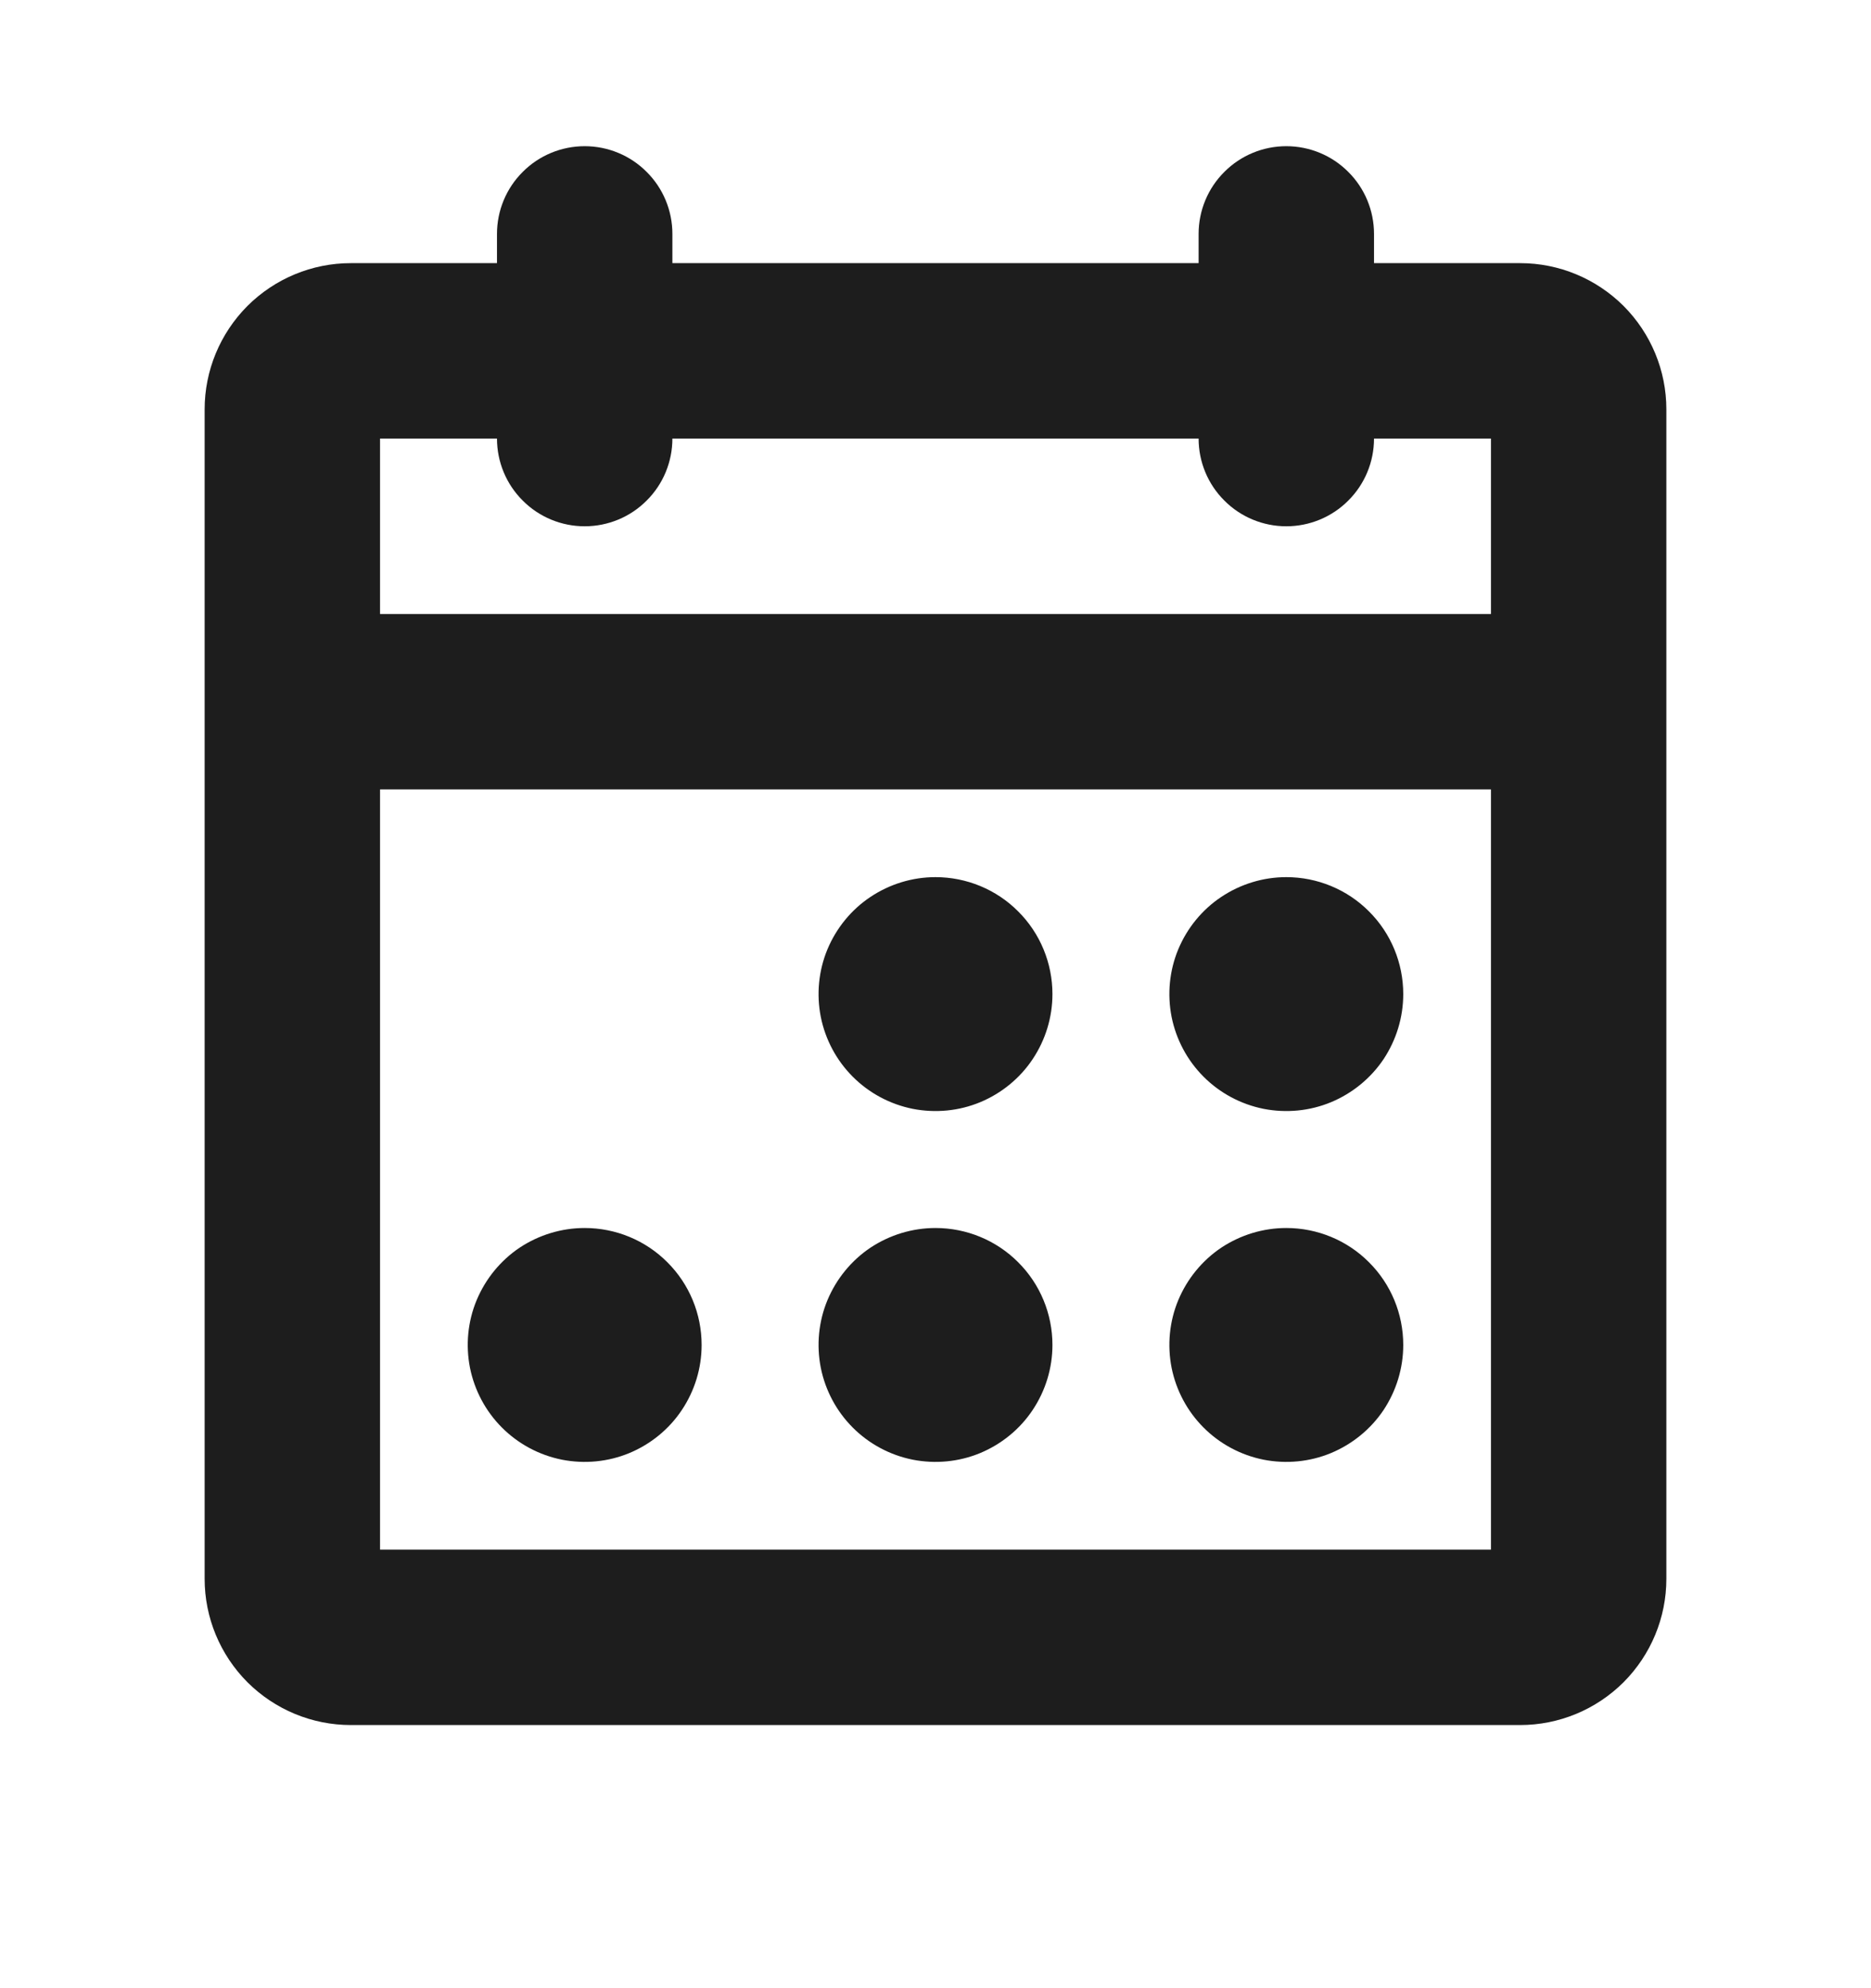 <svg width="16" height="17" viewBox="0 0 16 17" fill="none" xmlns="http://www.w3.org/2000/svg">
<path d="M13 2.25H11.75V2C11.75 1.801 11.671 1.61 11.53 1.47C11.39 1.329 11.199 1.25 11 1.25C10.801 1.25 10.61 1.329 10.47 1.47C10.329 1.61 10.25 1.801 10.25 2V2.25H5.75V2C5.75 1.801 5.671 1.61 5.53 1.47C5.39 1.329 5.199 1.25 5 1.25C4.801 1.25 4.61 1.329 4.47 1.47C4.329 1.61 4.25 1.801 4.25 2V2.25H3C2.668 2.25 2.351 2.382 2.116 2.616C1.882 2.851 1.75 3.168 1.75 3.5V13.5C1.75 13.832 1.882 14.149 2.116 14.384C2.351 14.618 2.668 14.75 3 14.75H13C13.332 14.75 13.649 14.618 13.884 14.384C14.118 14.149 14.25 13.832 14.25 13.5V3.5C14.25 3.168 14.118 2.851 13.884 2.616C13.649 2.382 13.332 2.25 13 2.25ZM4.25 3.75C4.25 3.949 4.329 4.14 4.47 4.28C4.61 4.421 4.801 4.5 5 4.5C5.199 4.5 5.39 4.421 5.53 4.28C5.671 4.14 5.75 3.949 5.75 3.75H10.25C10.25 3.949 10.329 4.14 10.47 4.28C10.61 4.421 10.801 4.5 11 4.5C11.199 4.5 11.39 4.421 11.53 4.28C11.671 4.14 11.75 3.949 11.75 3.75H12.75V5.25H3.25V3.75H4.25ZM3.25 13.25V6.75H12.75V13.25H3.25ZM9 8.5C9 8.698 8.941 8.891 8.831 9.056C8.722 9.22 8.565 9.348 8.383 9.424C8.2 9.5 7.999 9.519 7.805 9.481C7.611 9.442 7.433 9.347 7.293 9.207C7.153 9.067 7.058 8.889 7.019 8.695C6.981 8.501 7 8.3 7.076 8.117C7.152 7.935 7.28 7.778 7.444 7.669C7.609 7.559 7.802 7.5 8 7.5C8.265 7.5 8.52 7.605 8.707 7.793C8.895 7.98 9 8.235 9 8.5ZM12 8.5C12 8.698 11.941 8.891 11.832 9.056C11.722 9.22 11.565 9.348 11.383 9.424C11.2 9.5 10.999 9.519 10.805 9.481C10.611 9.442 10.433 9.347 10.293 9.207C10.153 9.067 10.058 8.889 10.019 8.695C9.981 8.501 10 8.3 10.076 8.117C10.152 7.935 10.28 7.778 10.444 7.669C10.609 7.559 10.802 7.5 11 7.5C11.265 7.5 11.52 7.605 11.707 7.793C11.895 7.98 12 8.235 12 8.5ZM6 11.5C6 11.698 5.941 11.891 5.831 12.056C5.722 12.22 5.565 12.348 5.383 12.424C5.2 12.5 4.999 12.519 4.805 12.481C4.611 12.442 4.433 12.347 4.293 12.207C4.153 12.067 4.058 11.889 4.019 11.695C3.981 11.501 4 11.3 4.076 11.117C4.152 10.935 4.28 10.778 4.444 10.668C4.609 10.559 4.802 10.5 5 10.5C5.265 10.5 5.52 10.605 5.707 10.793C5.895 10.98 6 11.235 6 11.5ZM9 11.5C9 11.698 8.941 11.891 8.831 12.056C8.722 12.22 8.565 12.348 8.383 12.424C8.2 12.5 7.999 12.519 7.805 12.481C7.611 12.442 7.433 12.347 7.293 12.207C7.153 12.067 7.058 11.889 7.019 11.695C6.981 11.501 7 11.3 7.076 11.117C7.152 10.935 7.28 10.778 7.444 10.668C7.609 10.559 7.802 10.5 8 10.5C8.265 10.5 8.52 10.605 8.707 10.793C8.895 10.98 9 11.235 9 11.5ZM12 11.5C12 11.698 11.941 11.891 11.832 12.056C11.722 12.22 11.565 12.348 11.383 12.424C11.2 12.5 10.999 12.519 10.805 12.481C10.611 12.442 10.433 12.347 10.293 12.207C10.153 12.067 10.058 11.889 10.019 11.695C9.981 11.501 10 11.3 10.076 11.117C10.152 10.935 10.28 10.778 10.444 10.668C10.609 10.559 10.802 10.5 11 10.5C11.265 10.5 11.52 10.605 11.707 10.793C11.895 10.98 12 11.235 12 11.5Z" fill="#1D1D1D"/>
</svg>

